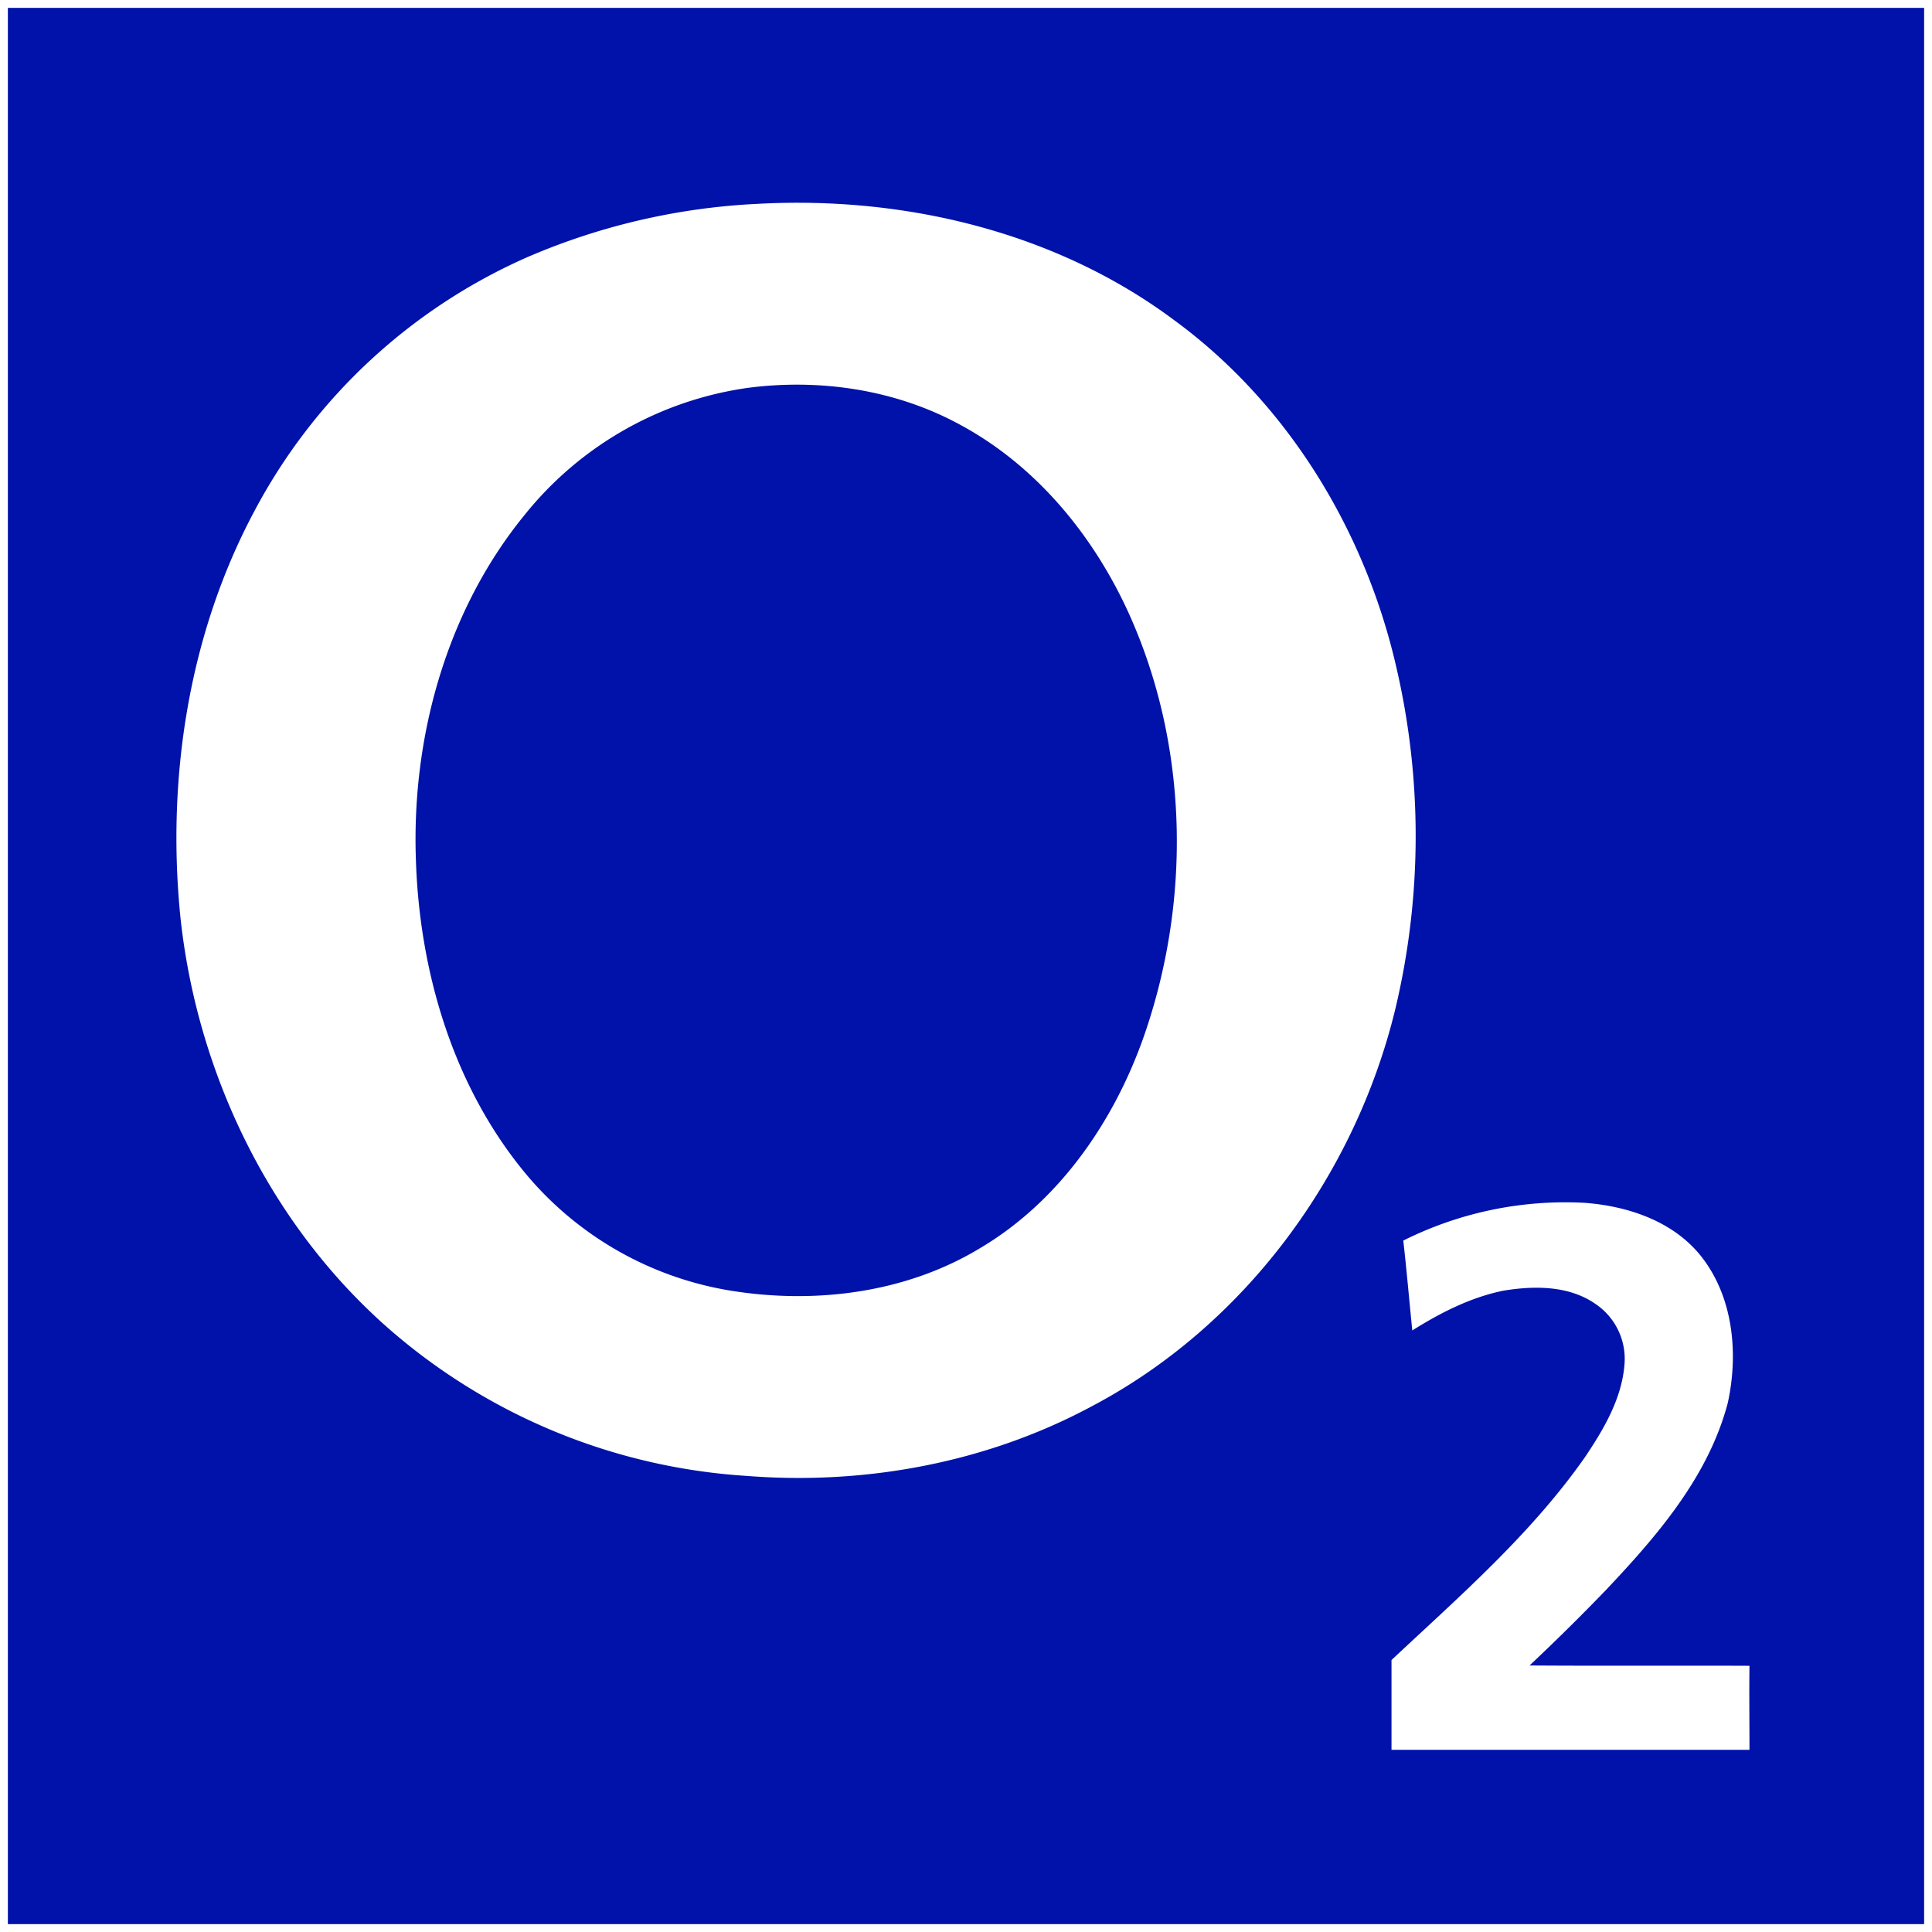<?xml version="1.0" encoding="UTF-8" standalone="no"?>
<svg
   viewBox="0 0 80 80"
   version="1.1"
   id="svg144"
   sodipodi:docname="O2_cuadrado.svg"
   width="80"
   height="80"
   inkscape:version="1.2.2 (732a01da63, 2022-12-09)"
   xmlns:inkscape="http://www.inkscape.org/namespaces/inkscape"
   xmlns:sodipodi="http://sodipodi.sourceforge.net/DTD/sodipodi-0.dtd"
   xmlns="http://www.w3.org/2000/svg"
   xmlns:svg="http://www.w3.org/2000/svg">
  <rect x="0" y="0" width="80" height="80" fill="#808080" stroke="none"/>
  <sodipodi:namedview
     id="namedview146"
     pagecolor="#ffffff"
     bordercolor="#000000"
     borderopacity="0.25"
     inkscape:showpageshadow="2"
     inkscape:pageopacity="0.0"
     inkscape:pagecheckerboard="0"
     inkscape:deskcolor="#d1d1d1"
     showgrid="false"
     inkscape:zoom="5.1534395"
     inkscape:cx="78.58829"
     inkscape:cy="48.996403"
     inkscape:window-width="1920"
     inkscape:window-height="991"
     inkscape:window-x="-9"
     inkscape:window-y="-9"
     inkscape:window-maximized="1"
     inkscape:current-layer="svg144" />
  <defs
     id="defs134">
    <style
       id="style132">.cls-1{fill:#0112aa;}</style>
  </defs>
  <g
     id="g787">
    <g
       id="g779"
       transform="translate(78.794,221.611)">
      <rect
         style="fill:#0112aa;fill-opacity:1;stroke:#ffffff;stroke-width:0.326"
         id="rect358"
         width="79.674"
         height="79.674"
         x="-78.631"
         y="-221.448" />
      <g
         data-name="Capa 2"
         id="g142"
         transform="matrix(0.213,0,0,0.213,21.016,-384.507)">
        <g
           data-name="Layer 1"
           id="g140"
           transform="translate(-434.298,804.183)"
           style="fill:#ffffff">
          <path
             class="cls-1"
             d="m 113.1,0.21 c 28.39,-1.53 57.81,5.42 80.82,22.58 22,16.08 37,40.69 43.14,67.09 A 145,145 0 0 1 236.9,157 c -7.92,32.3 -29.38,61.41 -59,77 -20.37,10.94 -44,15.32 -67,13.51 A 117,117 0 0 1 41.6,219.16 C 18.34,198.94 4.06,169.42 0.79,139 -1.93,112.07 2.31,84.09 15.08,60.1 A 110.41,110.41 0 0 1 68.27,10.56 128.34,128.34 0 0 1 113.1,0.21 Z M 111,36 A 67.74,67.74 0 0 0 67.7,60.68 c -15.23,18.65 -22,43.27 -21.14,67.11 0.69,21.35 7,43.1 20.49,59.92 a 65.59,65.59 0 0 0 40.68,23.78 c 16.47,2.67 34.14,0.46 48.56,-8.29 15.34,-9.11 26,-24.6 31.81,-41.21 8.92,-25.61 8.68,-54.59 -1.87,-79.69 C 179.48,66.2 168,51.63 152.49,43.23 139.93,36.33 125.14,34.14 111,36 Z"
             id="path136"
             style="fill:#ffffff" />
          <path
             class="cls-1"
             d="m 238.51,201.76 a 70.36,70.36 0 0 1 35.25,-7.34 c 8.31,0.62 17,3.49 22.44,10.13 6.45,7.94 7.52,19.06 5.39,28.78 -3.78,14.36 -13.8,25.91 -23.78,36.46 -4.82,5 -9.72,9.83 -14.75,14.57 14.25,0.1 28.5,0 42.75,0.06 -0.07,5.44 0,10.89 0,16.34 q -34.8,0 -69.59,0 V 283.3 c 13.26,-12.43 27.16,-24.49 37.64,-39.48 3.66,-5.45 7.17,-11.4 7.66,-18.09 a 12.87,12.87 0 0 0 -5.6,-11.62 c -5.18,-3.63 -11.9,-3.6 -17.9,-2.62 -6.4,1.29 -12.28,4.3 -17.76,7.74 -0.59,-5.83 -1.09,-11.66 -1.75,-17.47 z"
             id="path138"
             style="fill:#ffffff" />
        </g>
      </g>
    </g>
  </g>
</svg>
